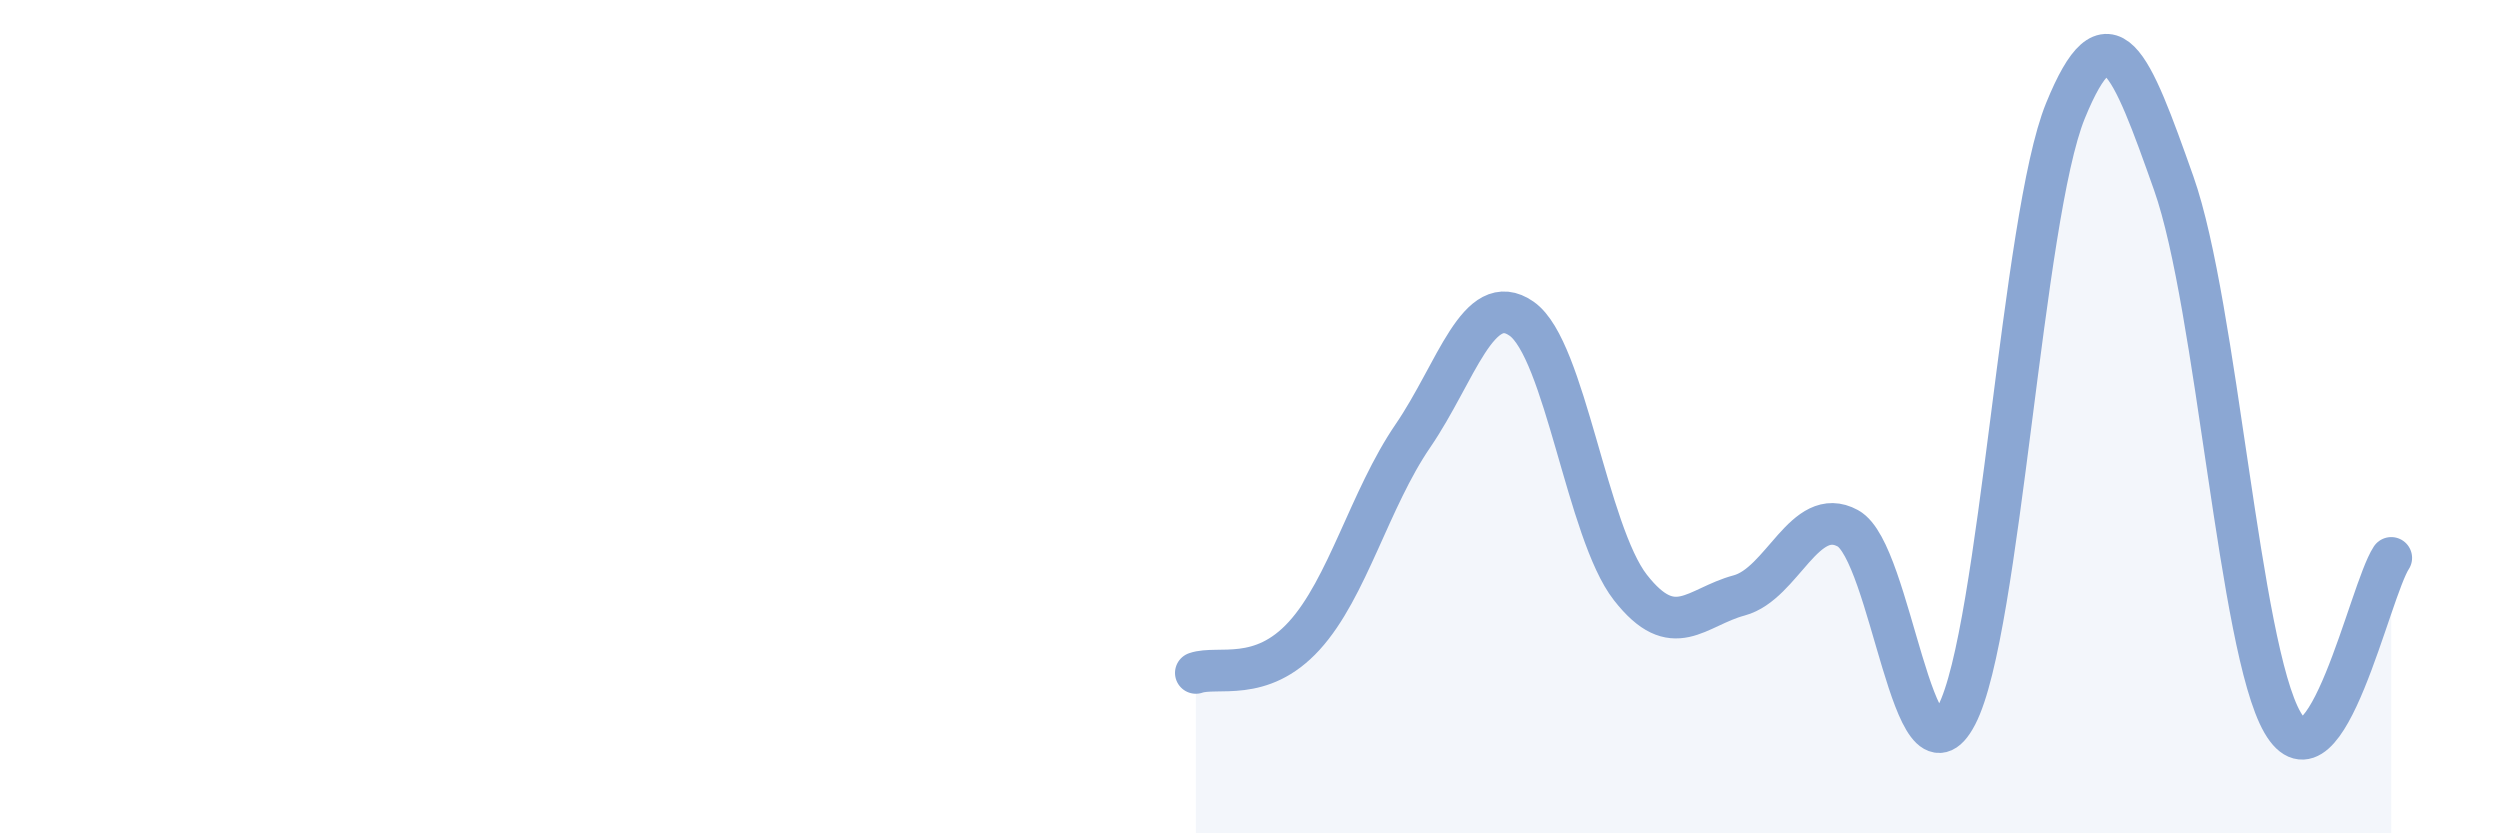 
    <svg width="60" height="20" viewBox="0 0 60 20" xmlns="http://www.w3.org/2000/svg">
      <path
        d="M 28.7,16.15 C 29.22,15.97 30.26,16.4 31.3,15.26 C 32.34,14.12 32.87,11.98 33.91,10.46 C 34.95,8.94 35.48,6.92 36.52,7.65 C 37.56,8.38 38.09,12.77 39.13,14.1 C 40.17,15.43 40.7,14.57 41.74,14.29 C 42.78,14.01 43.31,12.11 44.35,12.68 C 45.39,13.25 45.92,19.16 46.96,17.16 C 48,15.16 48.53,5.21 49.57,2.66 C 50.61,0.11 51.13,1.46 52.17,4.4 C 53.21,7.34 53.74,15.54 54.78,17.34 C 55.82,19.14 56.87,14.18 57.39,13.39L57.39 20L28.7 20Z"
        fill="#8ba7d3"
        opacity="0.1"
        stroke-linecap="round"
        stroke-linejoin="round"
      />
      <path
        d="M 28.7,16.15 C 29.22,15.97 30.26,16.4 31.3,15.26 C 32.34,14.12 32.87,11.98 33.91,10.46 C 34.95,8.94 35.48,6.92 36.52,7.65 C 37.56,8.38 38.09,12.77 39.13,14.1 C 40.17,15.43 40.7,14.57 41.74,14.29 C 42.78,14.01 43.31,12.11 44.35,12.68 C 45.39,13.25 45.92,19.16 46.96,17.16 C 48,15.16 48.53,5.21 49.57,2.66 C 50.61,0.11 51.13,1.46 52.17,4.4 C 53.21,7.34 53.74,15.54 54.78,17.34 C 55.82,19.14 56.87,14.18 57.39,13.39"
        stroke="#8ba7d3"
        stroke-width="1"
        fill="none"
        stroke-linecap="round"
        stroke-linejoin="round"
      />
    </svg>
  